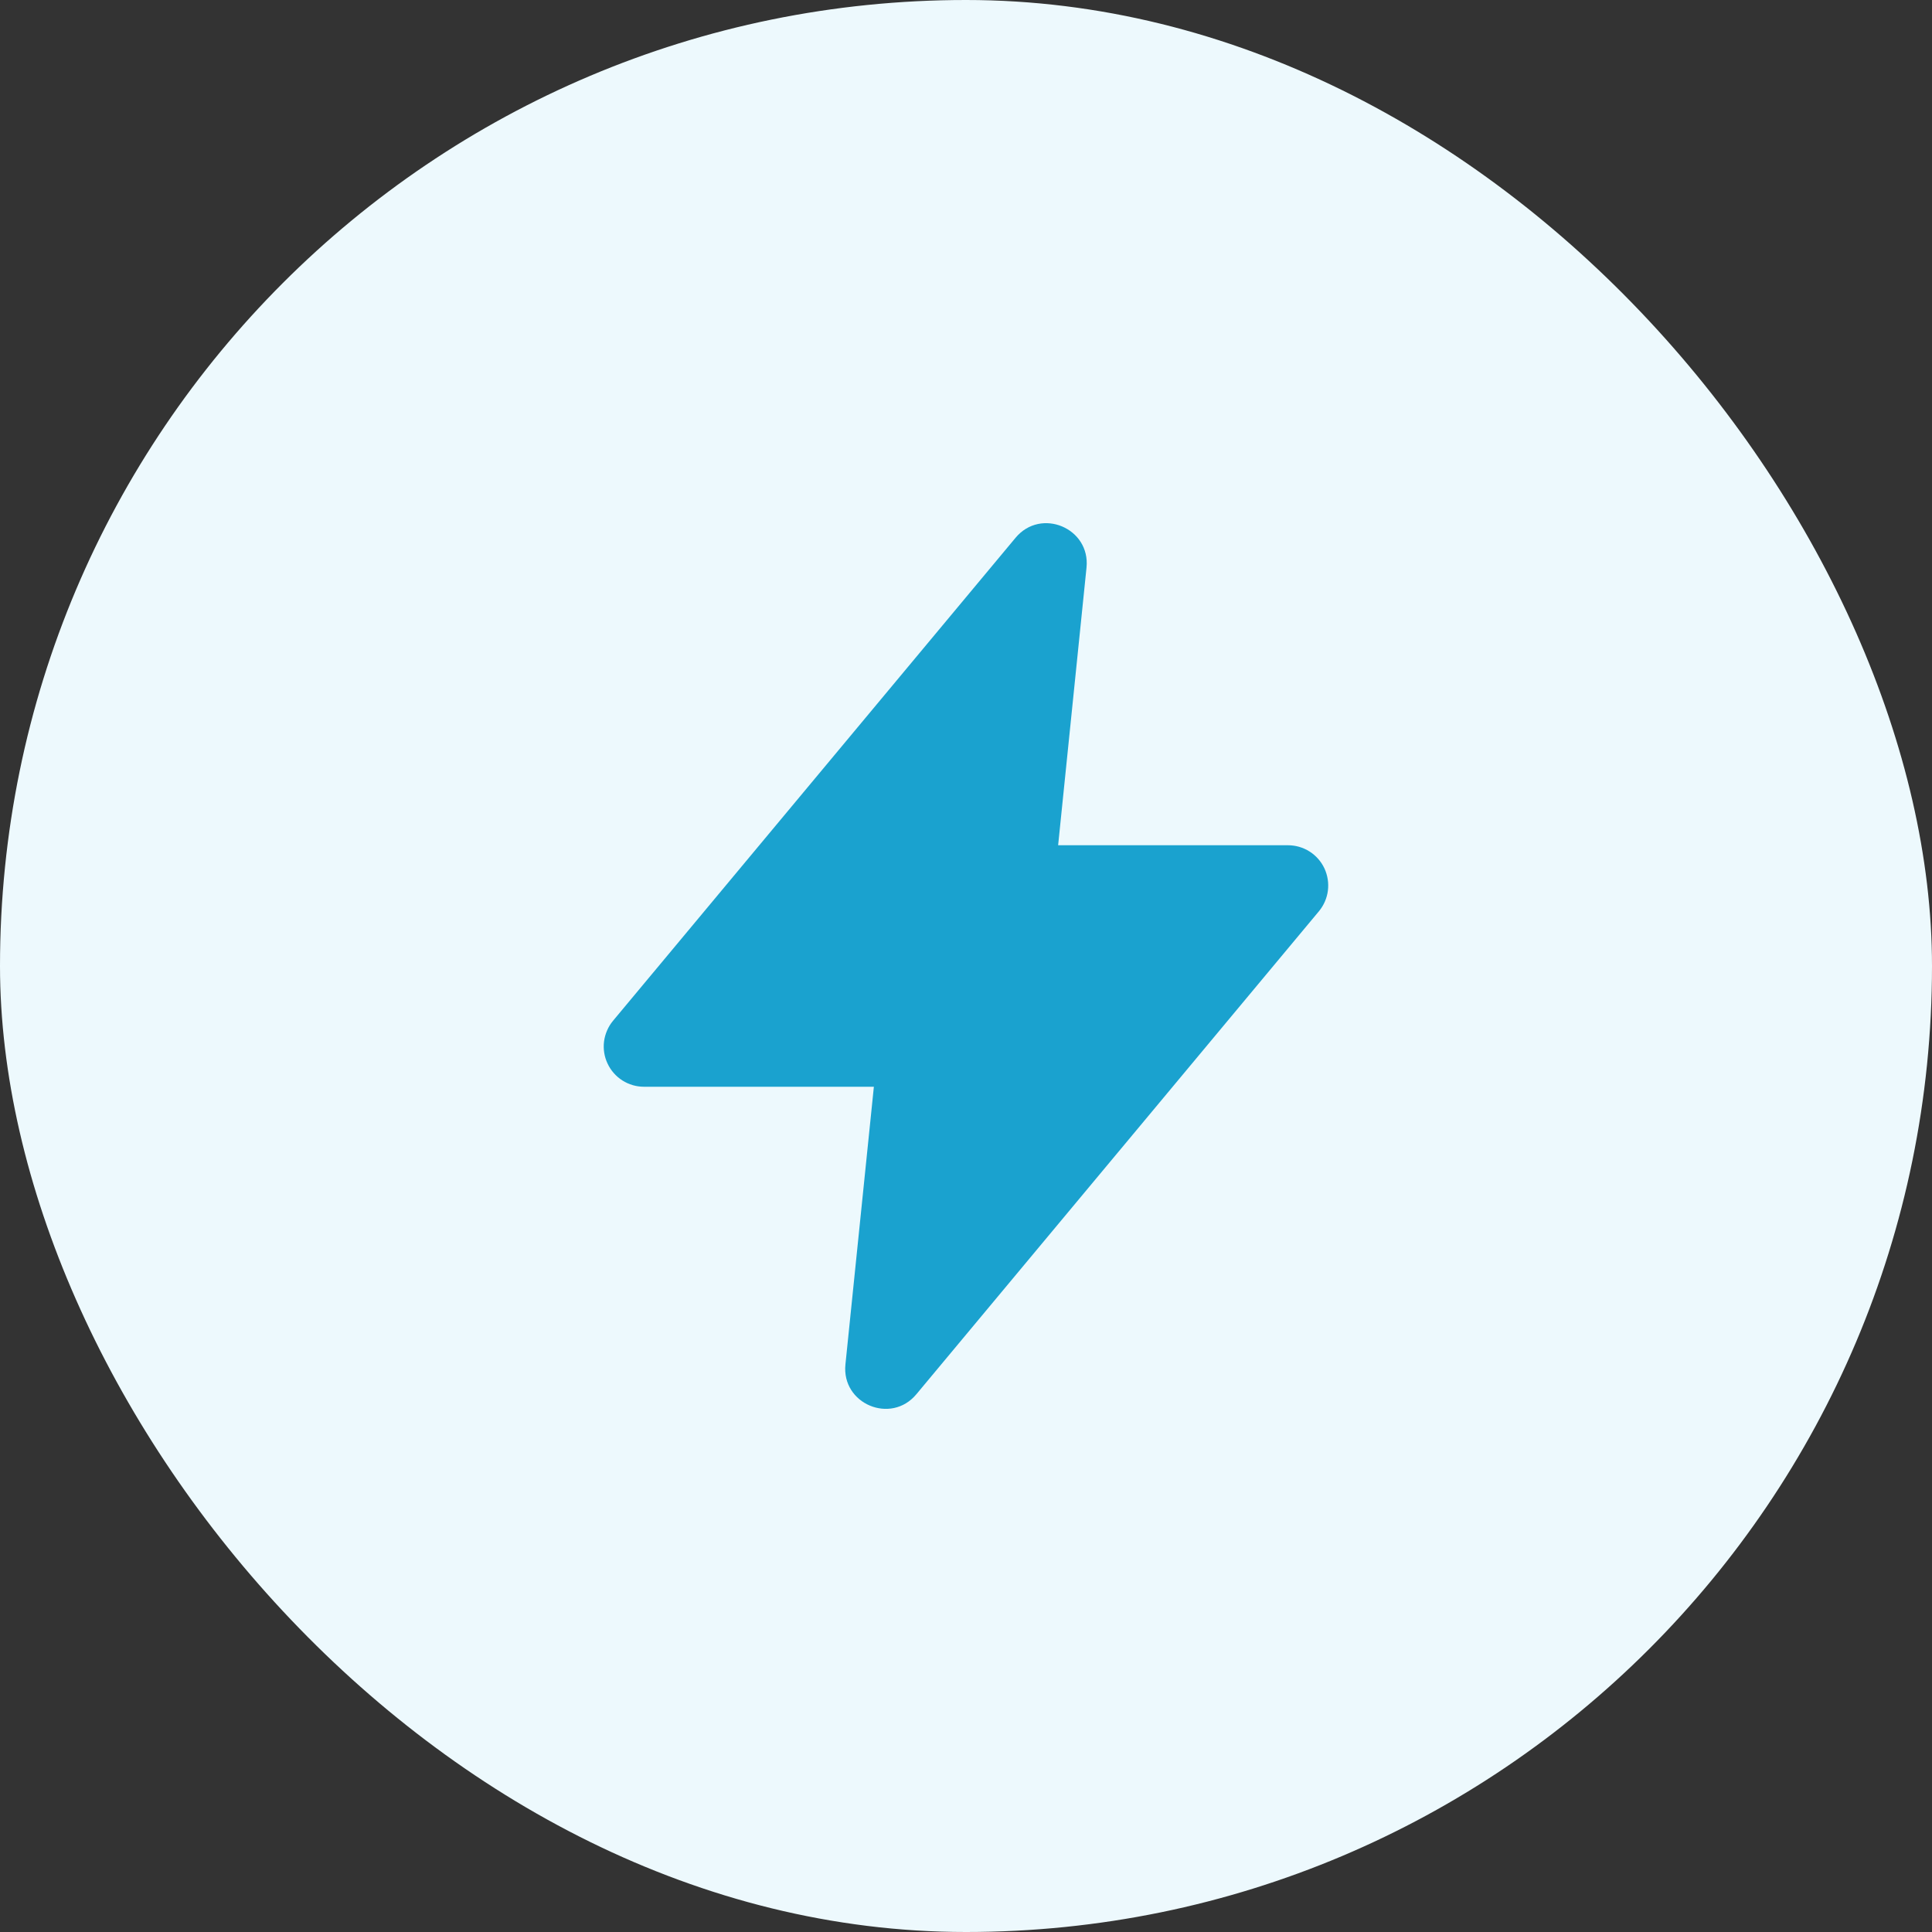 <svg width="32" height="32" viewBox="0 0 32 32" fill="none" xmlns="http://www.w3.org/2000/svg">
<rect x="0" y="0" width="32" height="32" fill="#333333" stroke="none"/>
<rect width="32" height="32" rx="16" fill="#EDF9FD"/>
<path fill-rule="evenodd" clip-rule="evenodd" d="M16.821 8.907C17.242 8.402 18.063 8.747 17.996 9.402L17.526 14H21.333C21.46 14 21.584 14.036 21.691 14.104C21.798 14.172 21.883 14.269 21.937 14.384C21.99 14.499 22.01 14.627 21.994 14.752C21.978 14.878 21.926 14.996 21.845 15.094L15.178 23.093C14.757 23.599 13.936 23.253 14.003 22.599L14.474 18H10.666C10.54 18 10.416 17.964 10.309 17.896C10.202 17.828 10.117 17.731 10.063 17.616C10.009 17.502 9.989 17.374 10.005 17.248C10.022 17.123 10.073 17.004 10.154 16.907L16.821 8.907Z" fill="#1AA2CF"/>
</svg>
